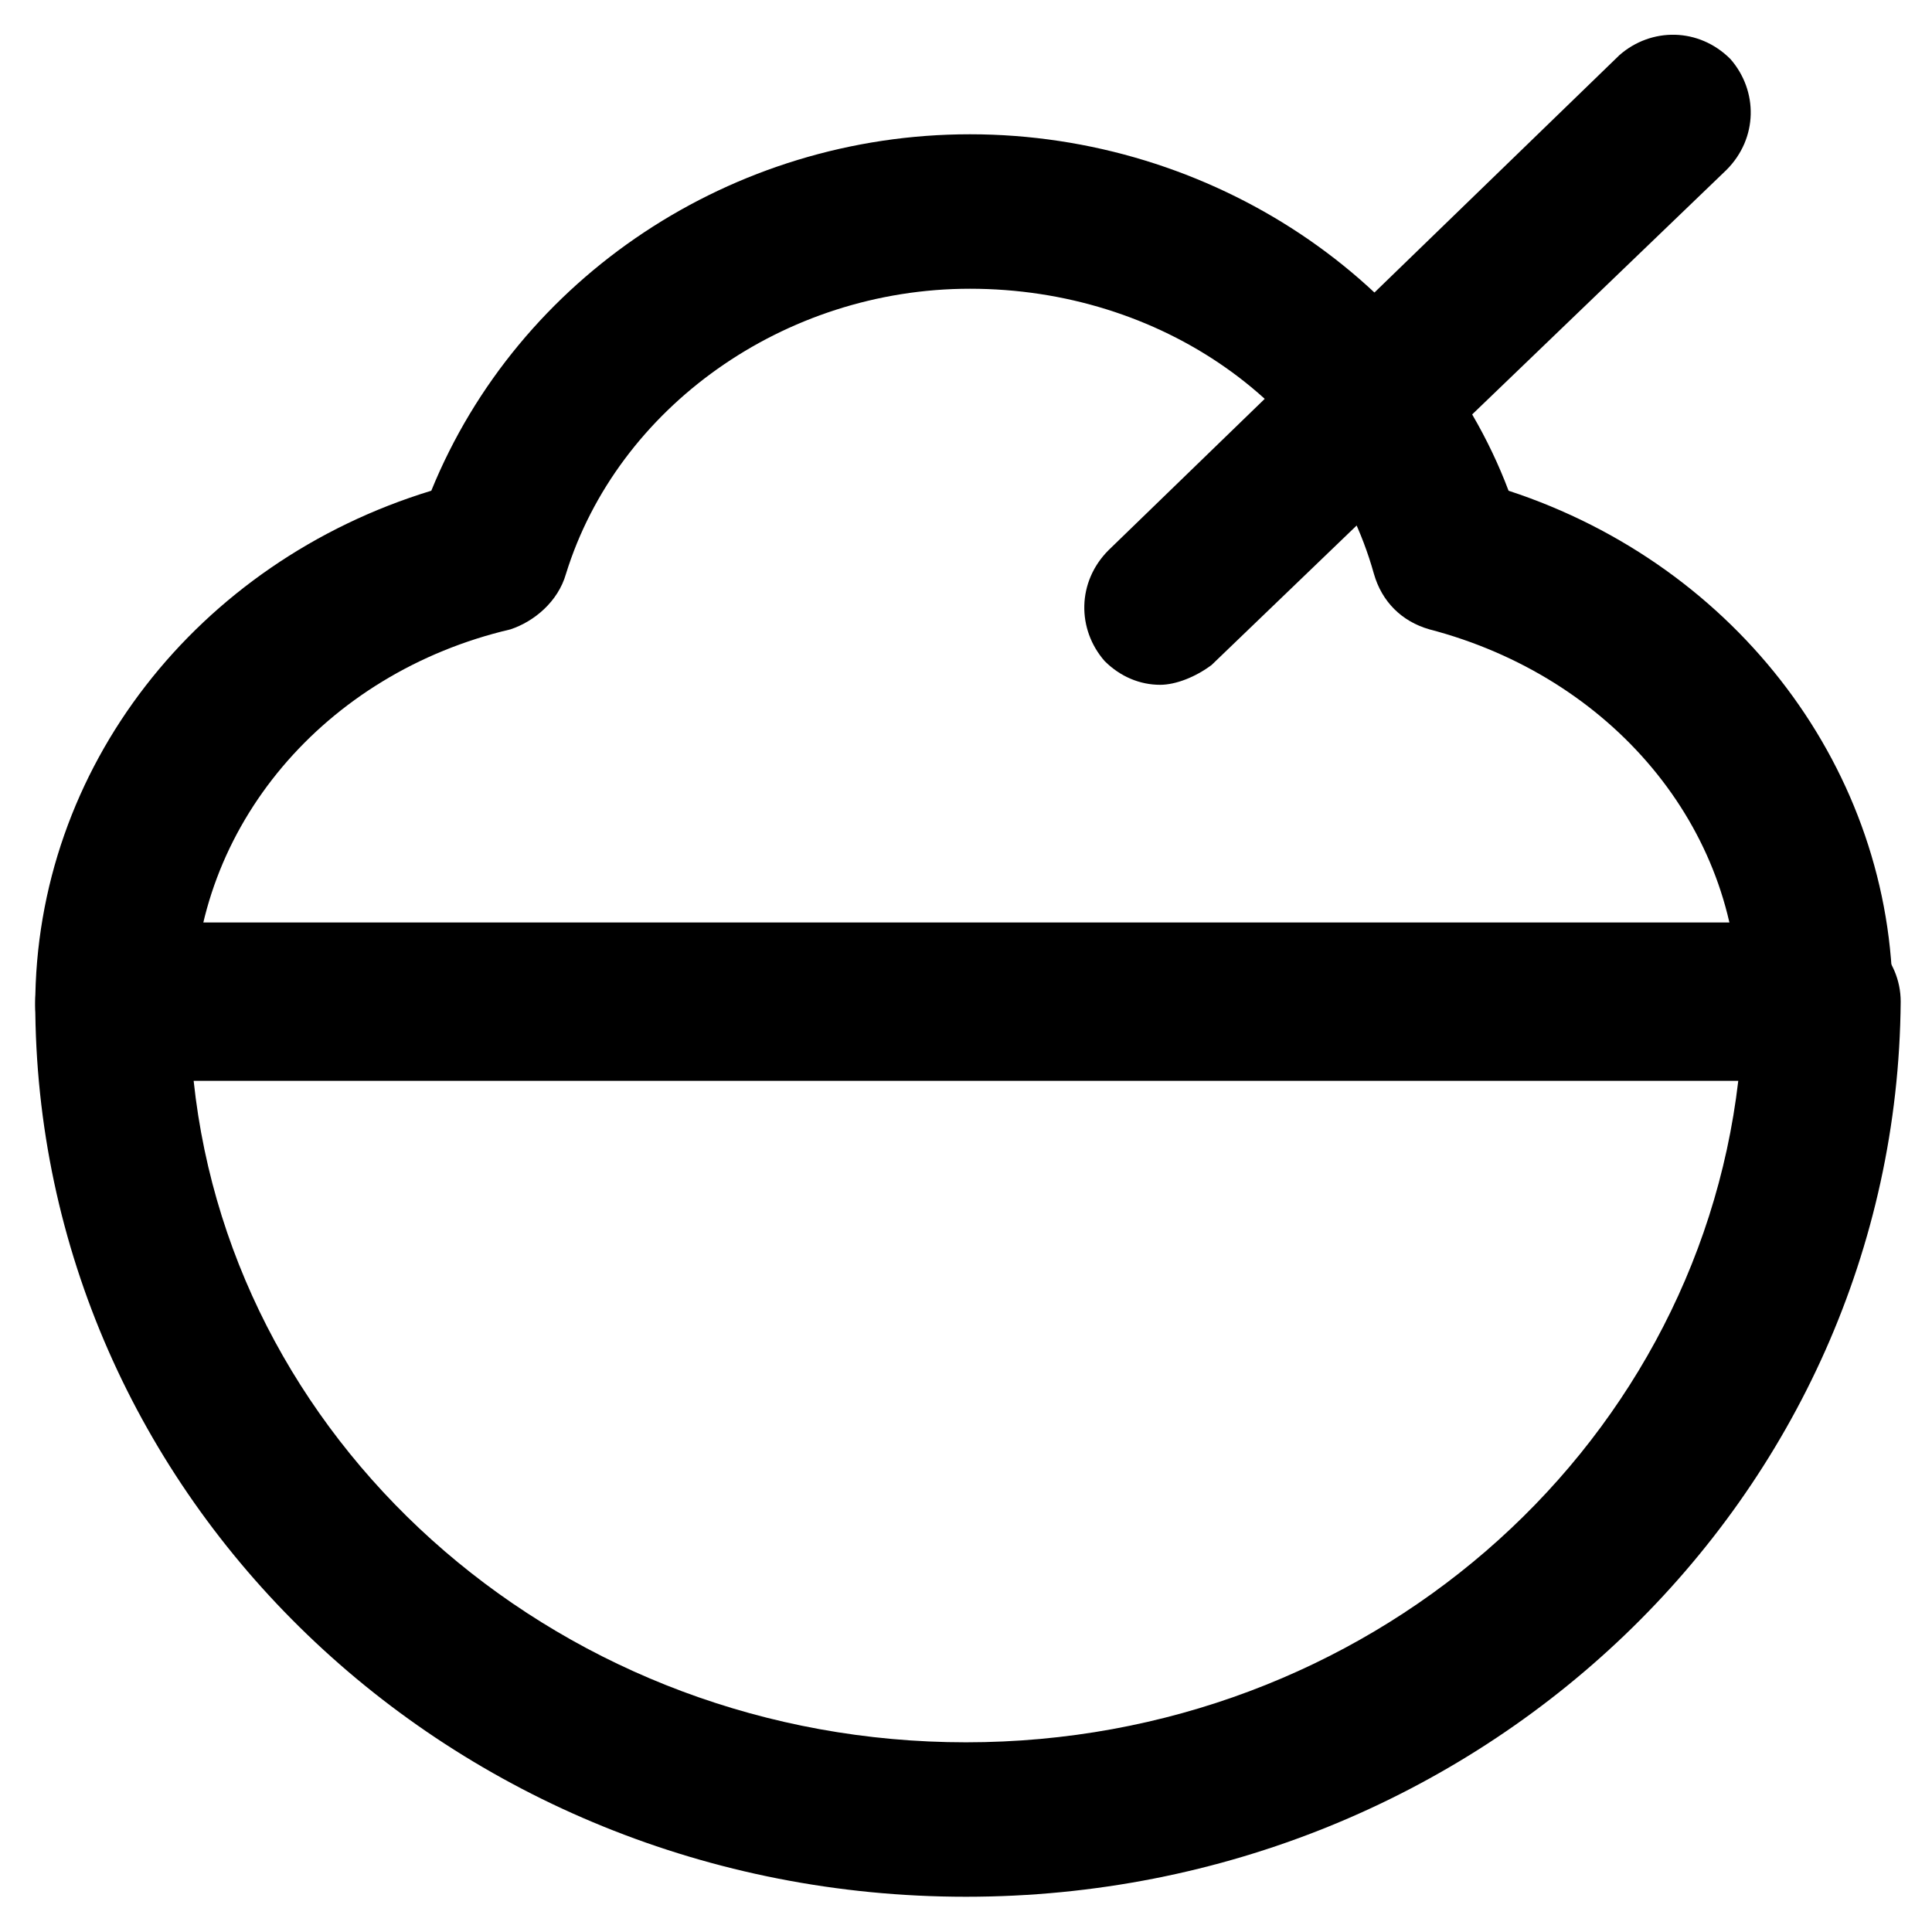 <?xml version="1.0" encoding="UTF-8"?>
<!-- The Best Svg Icon site in the world: iconSvg.co, Visit us! https://iconsvg.co -->
<svg fill="#000000" width="800px" height="800px" version="1.1" viewBox="144 144 512 512" xmlns="http://www.w3.org/2000/svg">
 <g>
  <path d="m400 646.66c-136.45 0-246.66-106.01-246.66-237.21 0-11.547 9.445-20.992 20.992-20.992h452.38c11.547 0 20.992 9.445 20.992 20.992-1.051 131.2-111.26 237.21-247.71 237.21zm-204.68-216.22c10.496 98.664 98.664 175.29 204.67 175.29 106.01 0 193.13-76.621 204.67-175.29z"/>
  <path d="m625.66 430.44c-11.547 0-20.992-9.445-20.992-20.992 0-46.184-33.586-86.066-81.867-98.664-7.348-2.098-12.594-7.348-14.695-14.695-12.594-45.133-56.68-75.57-107.06-75.57-49.332 0-93.414 31.488-107.06 75.57-2.098 7.348-8.398 12.594-14.695 14.695-49.332 11.547-83.969 52.48-83.969 99.711 0 11.547-9.445 20.992-20.992 20.992-11.547 0-20.992-9.445-20.992-20.992 0-62.977 43.035-117.55 104.96-136.45 23.09-56.676 79.766-94.461 142.74-94.461 64.027 0 121.75 38.836 142.75 94.465 60.879 19.941 101.81 74.523 101.81 135.4 0 11.547-8.398 20.992-19.941 20.992z"/>
  <path d="m451.43 325.48c-5.246 0-10.496-2.098-14.695-6.297-7.348-8.398-7.348-20.992 1.051-29.391l135.4-131.2c8.398-7.348 20.992-7.348 29.391 1.051 7.348 8.398 7.348 20.992-1.051 29.391l-136.45 131.2c-4.199 3.148-9.445 5.246-13.645 5.246z"/>
 </g>
</svg>